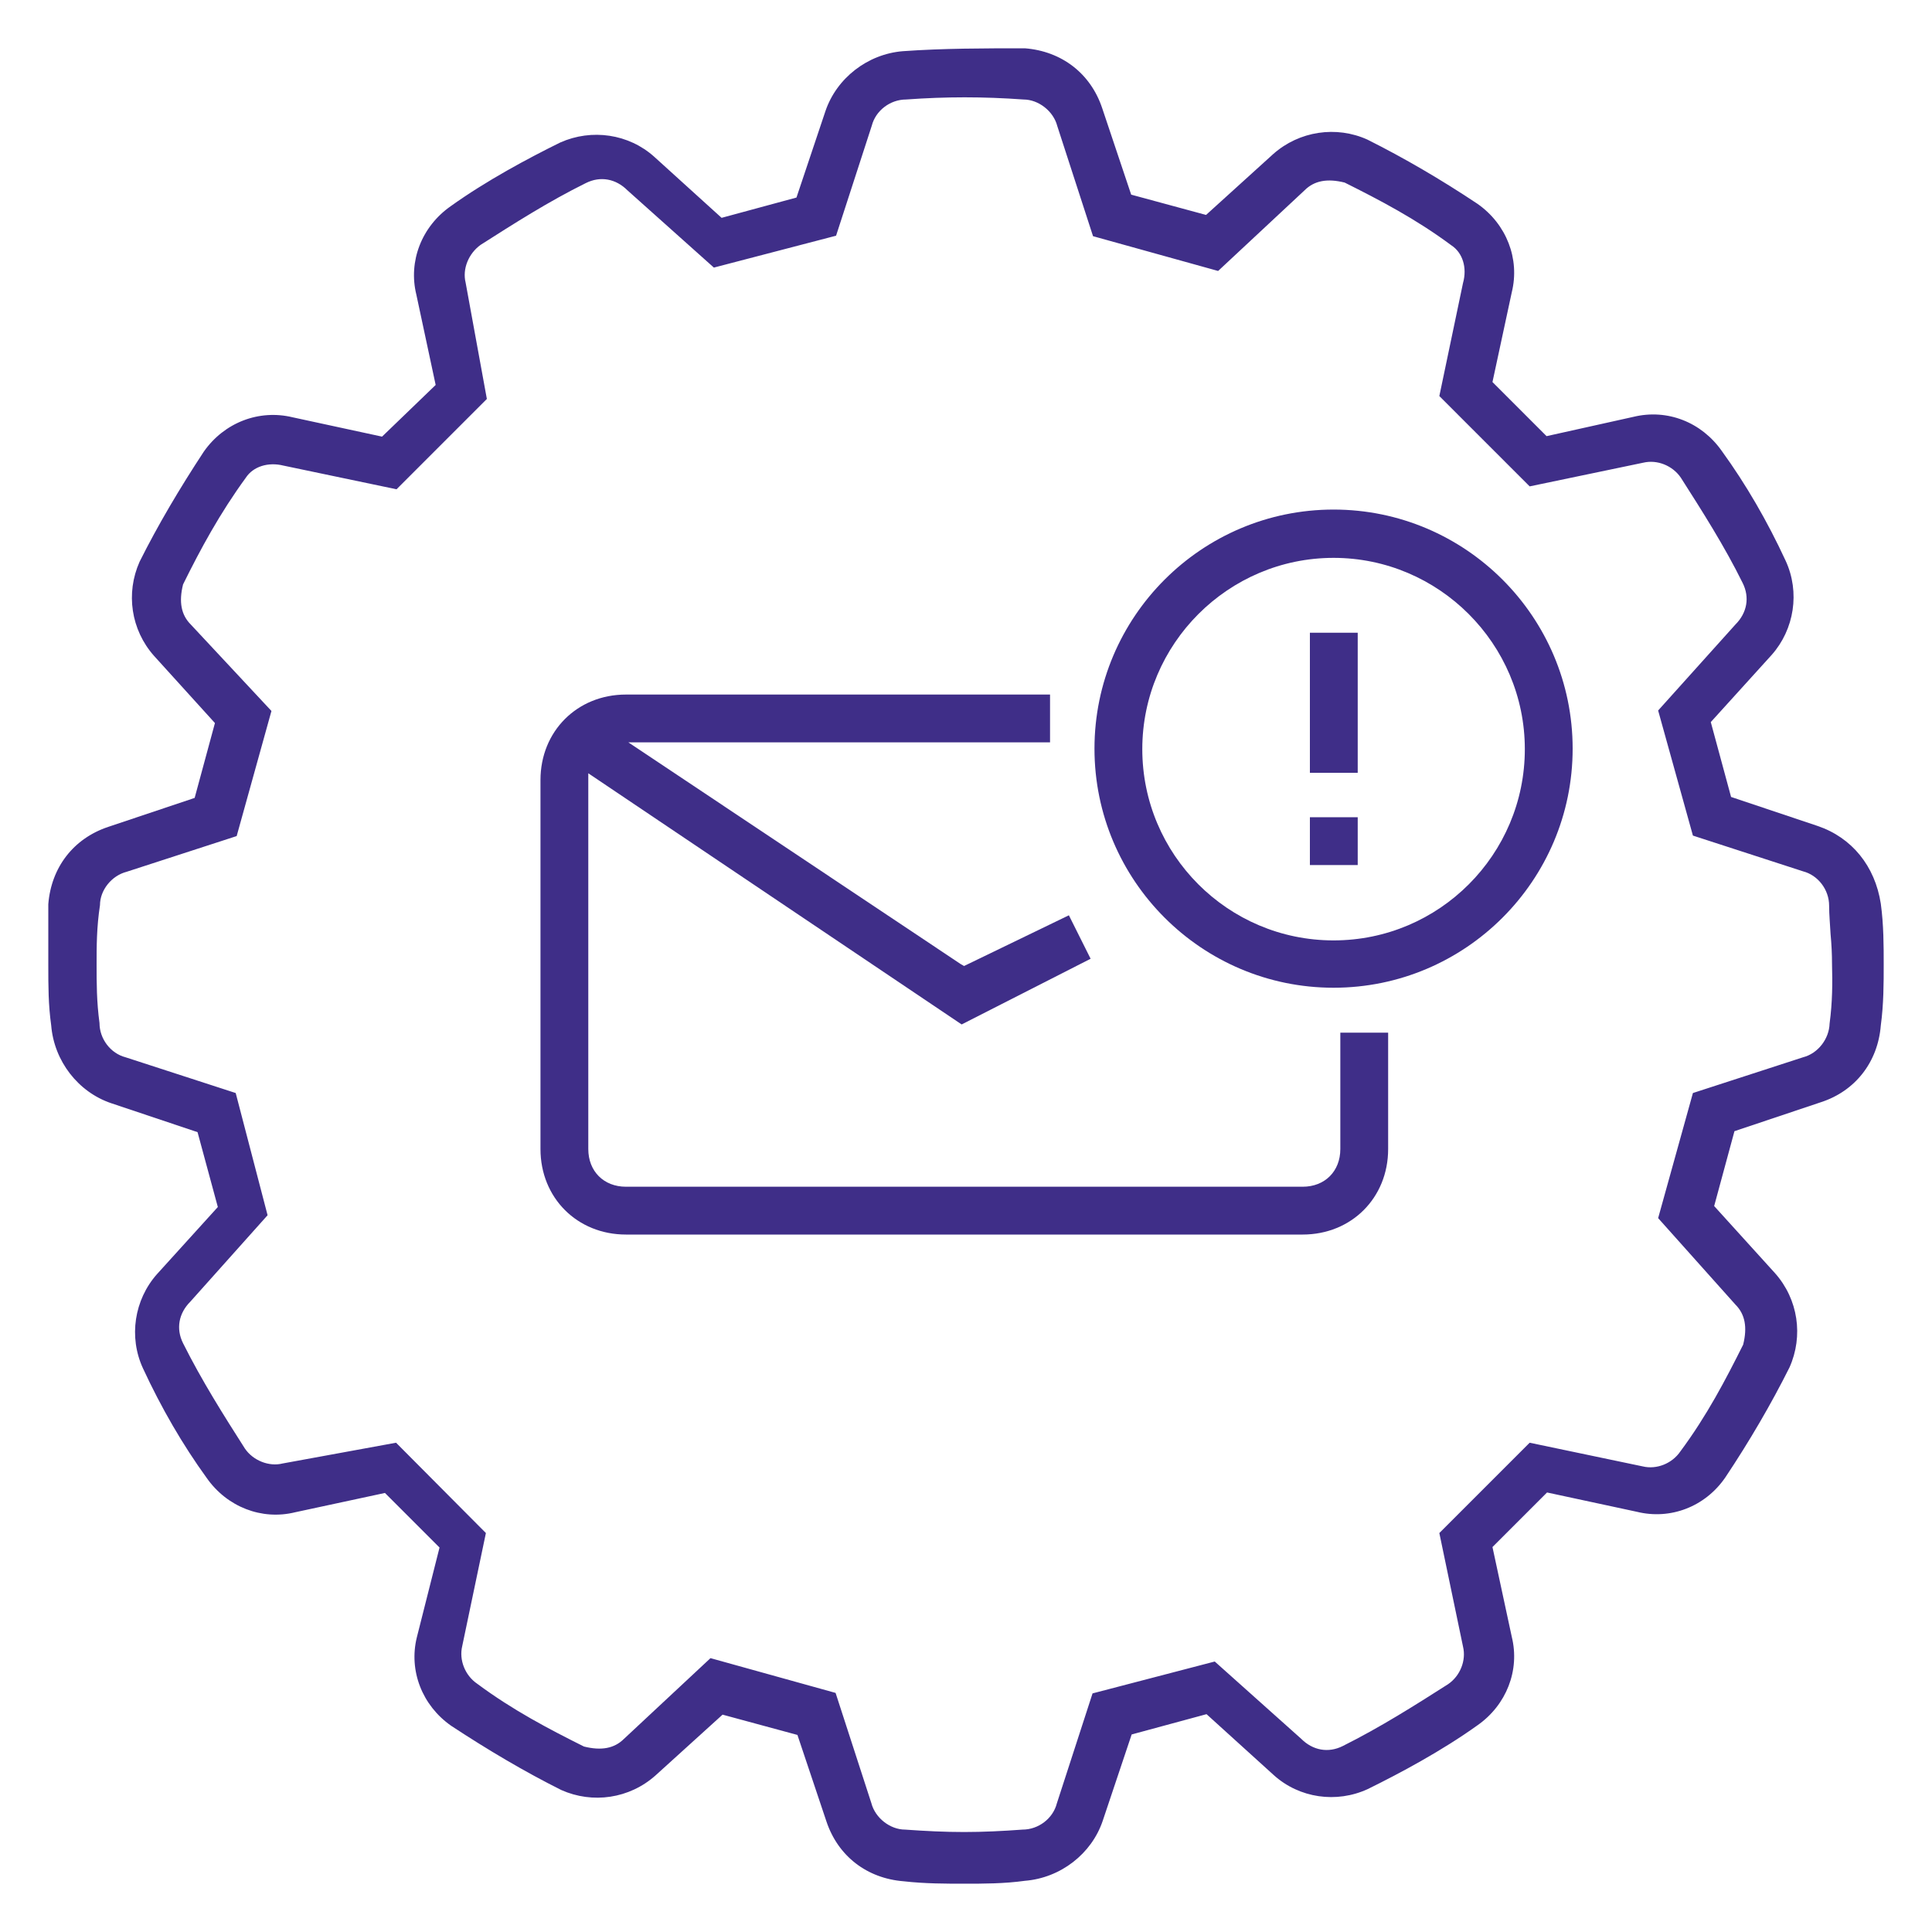 <?xml version="1.0" encoding="utf-8"?>
<!-- Generator: Adobe Illustrator 27.9.2, SVG Export Plug-In . SVG Version: 6.00 Build 0)  -->
<svg version="1.1" id="Layer_1" xmlns="http://www.w3.org/2000/svg" xmlns:xlink="http://www.w3.org/1999/xlink" x="0px" y="0px"
	 width="40px" height="40px" viewBox="0 0 40 40" style="enable-background:new 0 0 40 40;" xml:space="preserve">
<style type="text/css">
	.st0{fill:#3F2E88;}
	.st1{fill-rule:evenodd;clip-rule:evenodd;fill:#3F2E88;}
</style>
<g>
	<path class="st0" d="M38.94,21.23C39,20.79,39,20.35,39,19.97c0-0.38,0-0.82-0.06-1.26c-0.12-0.78-0.6-1.37-1.31-1.61l-1.79-0.6
		l-0.42-1.55l1.26-1.39c0.47-0.53,0.59-1.3,0.29-1.95c-0.38-0.82-0.82-1.58-1.32-2.27c-0.42-0.6-1.13-0.88-1.83-0.71l-1.8,0.4
		L30.9,7.91l0.4-1.86c0.17-0.69-0.11-1.41-0.71-1.83c-0.75-0.5-1.52-0.95-2.28-1.33c-0.64-0.29-1.41-0.18-1.95,0.3l-1.39,1.26
		l-1.55-0.42l-0.6-1.79c-0.24-0.72-0.84-1.18-1.6-1.24c-0.83,0-1.7,0-2.53,0.06c-0.73,0.06-1.37,0.56-1.6,1.24l-0.6,1.79l-1.55,0.42
		l-1.39-1.26c-0.53-0.48-1.3-0.59-1.95-0.3c-0.67,0.33-1.53,0.79-2.27,1.32c-0.6,0.42-0.88,1.14-0.71,1.83l0.4,1.87L7.91,9.04
		l-1.85-0.4C5.36,8.47,4.64,8.75,4.22,9.35c-0.5,0.76-0.95,1.52-1.33,2.28c-0.29,0.65-0.18,1.41,0.3,1.95l1.26,1.39l-0.42,1.55
		l-1.79,0.6c-0.72,0.24-1.18,0.84-1.24,1.6l0,1.26c0,0.44,0,0.82,0.06,1.25c0.06,0.74,0.56,1.38,1.24,1.61l1.79,0.6l0.42,1.55
		l-1.26,1.39c-0.47,0.53-0.59,1.3-0.29,1.95c0.38,0.82,0.82,1.58,1.32,2.27c0.42,0.6,1.14,0.88,1.83,0.71l1.86-0.4l1.13,1.13
		l-0.47,1.86c-0.17,0.69,0.11,1.41,0.71,1.83c0.76,0.5,1.52,0.95,2.28,1.33c0.65,0.29,1.41,0.18,1.95-0.3l1.39-1.26l1.55,0.42
		l0.6,1.79c0.24,0.72,0.84,1.18,1.6,1.24C19.15,39,19.59,39,19.97,39c0.38,0,0.82,0,1.25-0.06c0.74-0.06,1.38-0.56,1.61-1.24
		l0.6-1.79l1.55-0.42l1.39,1.26c0.53,0.48,1.3,0.59,1.95,0.29c0.67-0.33,1.53-0.79,2.27-1.32c0.6-0.42,0.88-1.14,0.71-1.83
		l-0.4-1.86l1.13-1.13l1.86,0.4c0.69,0.17,1.41-0.1,1.83-0.71c0.5-0.75,0.95-1.52,1.33-2.28c0.29-0.65,0.18-1.41-0.3-1.95
		l-1.26-1.39l0.42-1.55l1.79-0.6C38.41,22.59,38.88,21.99,38.94,21.23z M37.88,21.19c-0.01,0.32-0.24,0.62-0.55,0.7l-2.28,0.74
		l-0.72,2.59l1.6,1.79c0.2,0.2,0.25,0.47,0.16,0.83c-0.36,0.72-0.75,1.47-1.3,2.21c-0.17,0.25-0.49,0.38-0.78,0.31l-2.34-0.49
		l-1.87,1.87l0.49,2.35c0.07,0.29-0.06,0.61-0.31,0.78c-0.69,0.44-1.4,0.89-2.18,1.28c-0.3,0.15-0.62,0.09-0.86-0.15l-1.79-1.6
		l-2.53,0.66l-0.74,2.28c-0.08,0.31-0.38,0.54-0.71,0.54c-0.41,0.03-0.81,0.05-1.21,0.05c-0.4,0-0.8-0.02-1.22-0.05c0,0,0,0,0,0
		c-0.31,0-0.62-0.24-0.7-0.55l-0.74-2.28l-2.59-0.72l-1.79,1.67c-0.2,0.2-0.47,0.25-0.83,0.16c-0.72-0.36-1.47-0.75-2.21-1.3
		c-0.25-0.17-0.38-0.49-0.31-0.78l0.49-2.34L8.2,29.87L5.85,30.3c-0.28,0.07-0.61-0.06-0.78-0.31c-0.44-0.69-0.89-1.4-1.28-2.18
		c-0.15-0.3-0.09-0.62,0.15-0.86l1.6-1.79l-0.66-2.53L2.6,21.89c-0.31-0.08-0.54-0.38-0.54-0.71c-0.06-0.44-0.06-0.83-0.06-1.21
		s0-0.77,0.07-1.23c0-0.31,0.24-0.61,0.55-0.69l2.28-0.74l0.72-2.59l-1.67-1.79c-0.2-0.2-0.25-0.47-0.16-0.83
		c0.36-0.73,0.76-1.47,1.3-2.21c0.15-0.23,0.46-0.33,0.78-0.25l2.34,0.49l1.87-1.87L9.64,5.85C9.57,5.57,9.7,5.25,9.95,5.07
		c0.69-0.44,1.41-0.9,2.18-1.28c0.3-0.15,0.62-0.09,0.86,0.15l1.79,1.6l2.53-0.66l0.74-2.28c0.08-0.31,0.38-0.54,0.71-0.54
		c0.82-0.06,1.6-0.06,2.43,0c0,0,0,0,0,0c0.31,0,0.62,0.24,0.7,0.55l0.74,2.28l2.59,0.72l1.79-1.67c0.2-0.2,0.47-0.25,0.83-0.16
		c0.72,0.36,1.47,0.75,2.21,1.3c0.23,0.15,0.33,0.46,0.24,0.78L29.8,8.2l1.87,1.87l2.35-0.49c0.29-0.07,0.61,0.06,0.78,0.31
		c0.44,0.69,0.9,1.41,1.28,2.18c0.15,0.3,0.09,0.62-0.15,0.86l-1.6,1.78l0.72,2.59l2.28,0.74c0.31,0.08,0.54,0.38,0.54,0.71
		c0,0.19,0.02,0.39,0.03,0.59c0.02,0.21,0.03,0.42,0.03,0.62C37.94,20.35,37.94,20.74,37.88,21.19z"/>
	<path class="st0" d="M11.19,16.15v7.64c0,1.01,0.76,1.77,1.77,1.77h14.01c1.01,0,1.77-0.76,1.77-1.77v-2.41h-0.99v2.41
		c0,0.46-0.32,0.78-0.78,0.78H12.96c-0.46,0-0.78-0.32-0.78-0.78v-7.78l7.73,5.2l2.67-1.36l-0.45-0.9L19.96,20l-0.07-0.04
		l-6.88-4.59h8.73v-0.99h-8.78C11.95,14.38,11.19,15.14,11.19,16.15z"/>
	<path class="st0" d="M27.61,10.55c-2.73,0-4.95,2.22-4.95,4.95s2.22,4.95,4.95,4.95s4.95-2.22,4.95-4.95S30.34,10.55,27.61,10.55z
		 M27.61,19.47c-2.19,0-3.96-1.78-3.96-3.96s1.78-3.96,3.96-3.96s3.96,1.78,3.96,3.96S29.8,19.47,27.61,19.47z"/>
	<rect x="27.12" y="13.1" class="st0" width="0.99" height="2.9"/>
	<rect x="27.12" y="16.92" class="st0" width="0.99" height="0.99"/>
</g>
</svg>
